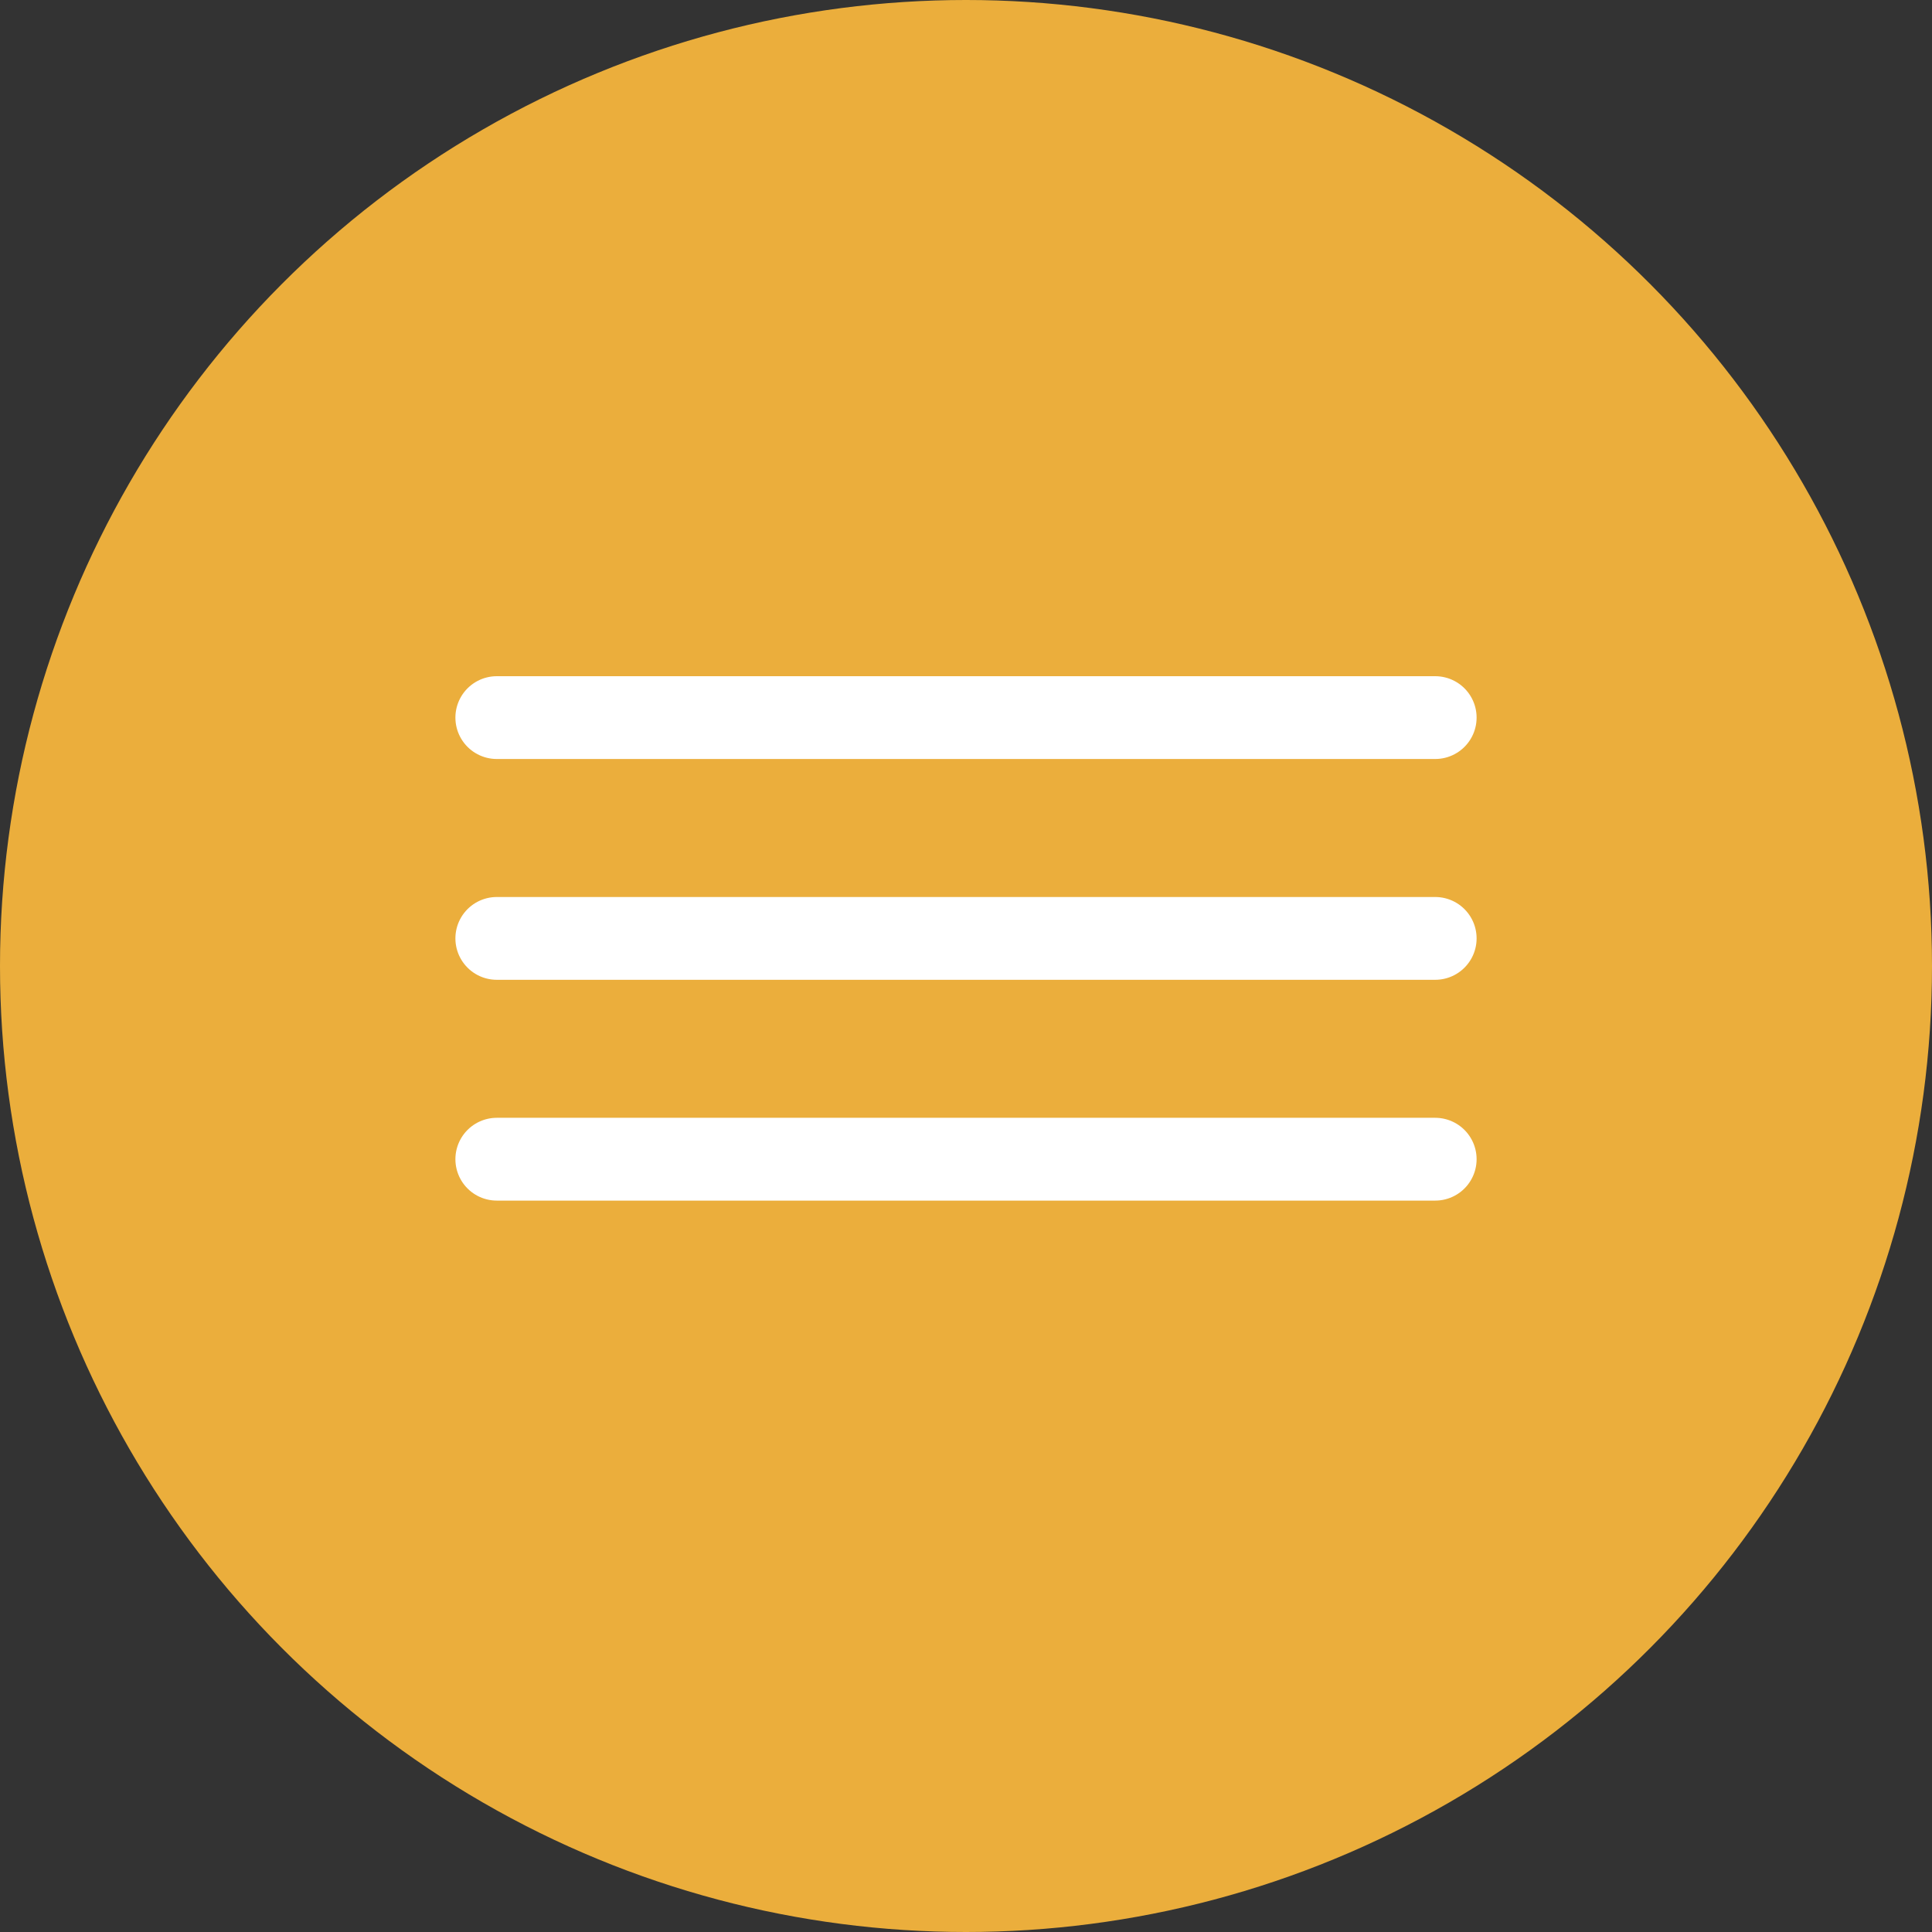 <?xml version="1.0" encoding="UTF-8"?> <svg xmlns="http://www.w3.org/2000/svg" width="35" height="35" viewBox="0 0 35 35" fill="none"><rect x="0" y="0" width="35" height="35" fill="#333333" stroke="none"/><circle cx="17.5" cy="17.5" r="17.5" fill="#EBAE3C"></circle><path d="M9 13H26" stroke="white" stroke-width="1.5" stroke-linecap="round"></path><path d="M9 17H26" stroke="white" stroke-width="1.5" stroke-linecap="round"></path><path d="M9 21H26" stroke="white" stroke-width="1.5" stroke-linecap="round"></path></svg> 